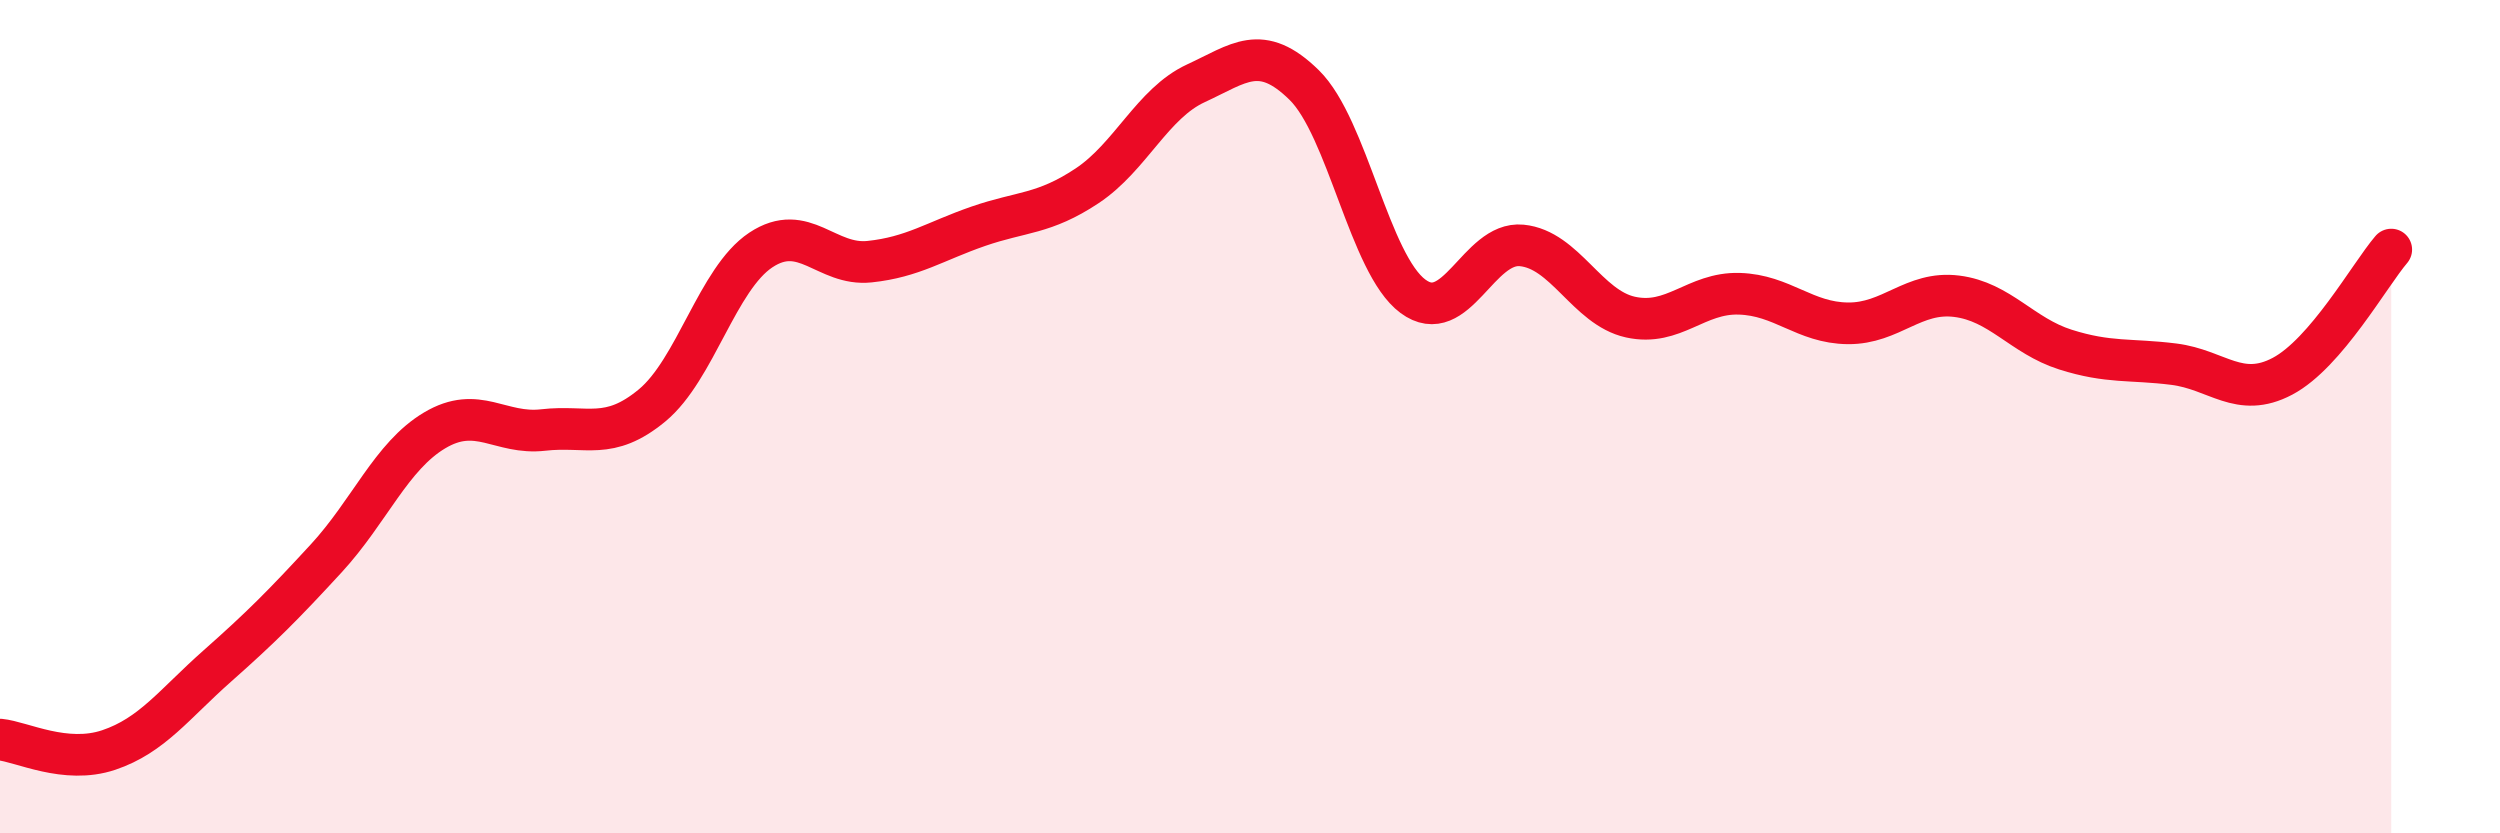 
    <svg width="60" height="20" viewBox="0 0 60 20" xmlns="http://www.w3.org/2000/svg">
      <path
        d="M 0,17.75 C 0.52,17.8 1.57,18.35 2.61,18 C 3.65,17.65 4.18,16.9 5.22,15.98 C 6.26,15.06 6.79,14.53 7.83,13.4 C 8.87,12.27 9.39,10.95 10.43,10.33 C 11.47,9.71 12,10.44 13.04,10.32 C 14.08,10.2 14.61,10.59 15.65,9.73 C 16.69,8.87 17.22,6.69 18.26,6 C 19.3,5.31 19.83,6.39 20.87,6.28 C 21.91,6.17 22.44,5.79 23.48,5.43 C 24.52,5.07 25.05,5.15 26.09,4.46 C 27.13,3.77 27.66,2.48 28.7,2 C 29.74,1.52 30.26,1.02 31.3,2.04 C 32.34,3.06 32.87,6.34 33.91,7.11 C 34.95,7.88 35.48,5.79 36.52,5.89 C 37.56,5.99 38.09,7.38 39.13,7.61 C 40.17,7.84 40.7,7.02 41.74,7.05 C 42.78,7.08 43.31,7.75 44.35,7.76 C 45.39,7.77 45.92,6.98 46.96,7.11 C 48,7.24 48.53,8.06 49.57,8.39 C 50.61,8.72 51.13,8.61 52.17,8.74 C 53.21,8.87 53.74,9.58 54.78,9.03 C 55.82,8.48 56.87,6.6 57.39,5.99L57.39 20L0 20Z"
        fill="#EB0A25"
        opacity="0.1"
        stroke-linecap="round"
        stroke-linejoin="round"
      />
      <path
        d="M 0,17.75 C 0.52,17.8 1.57,18.35 2.61,18 C 3.65,17.65 4.18,16.9 5.22,15.98 C 6.26,15.06 6.79,14.53 7.83,13.4 C 8.87,12.27 9.39,10.95 10.43,10.33 C 11.47,9.71 12,10.44 13.04,10.32 C 14.08,10.2 14.61,10.59 15.65,9.73 C 16.69,8.87 17.22,6.69 18.26,6 C 19.3,5.31 19.83,6.39 20.87,6.28 C 21.91,6.17 22.44,5.79 23.48,5.43 C 24.52,5.07 25.05,5.15 26.09,4.46 C 27.13,3.77 27.66,2.48 28.7,2 C 29.74,1.52 30.26,1.02 31.3,2.04 C 32.34,3.06 32.87,6.34 33.91,7.11 C 34.95,7.88 35.48,5.79 36.52,5.89 C 37.56,5.99 38.09,7.38 39.13,7.61 C 40.17,7.84 40.7,7.02 41.74,7.05 C 42.78,7.08 43.31,7.75 44.35,7.76 C 45.39,7.77 45.92,6.98 46.96,7.11 C 48,7.24 48.53,8.06 49.57,8.39 C 50.61,8.72 51.13,8.61 52.17,8.74 C 53.21,8.87 53.74,9.58 54.78,9.03 C 55.82,8.48 56.87,6.6 57.39,5.99"
        stroke="#EB0A25"
        stroke-width="1"
        fill="none"
        stroke-linecap="round"
        stroke-linejoin="round"
      />
    </svg>
  